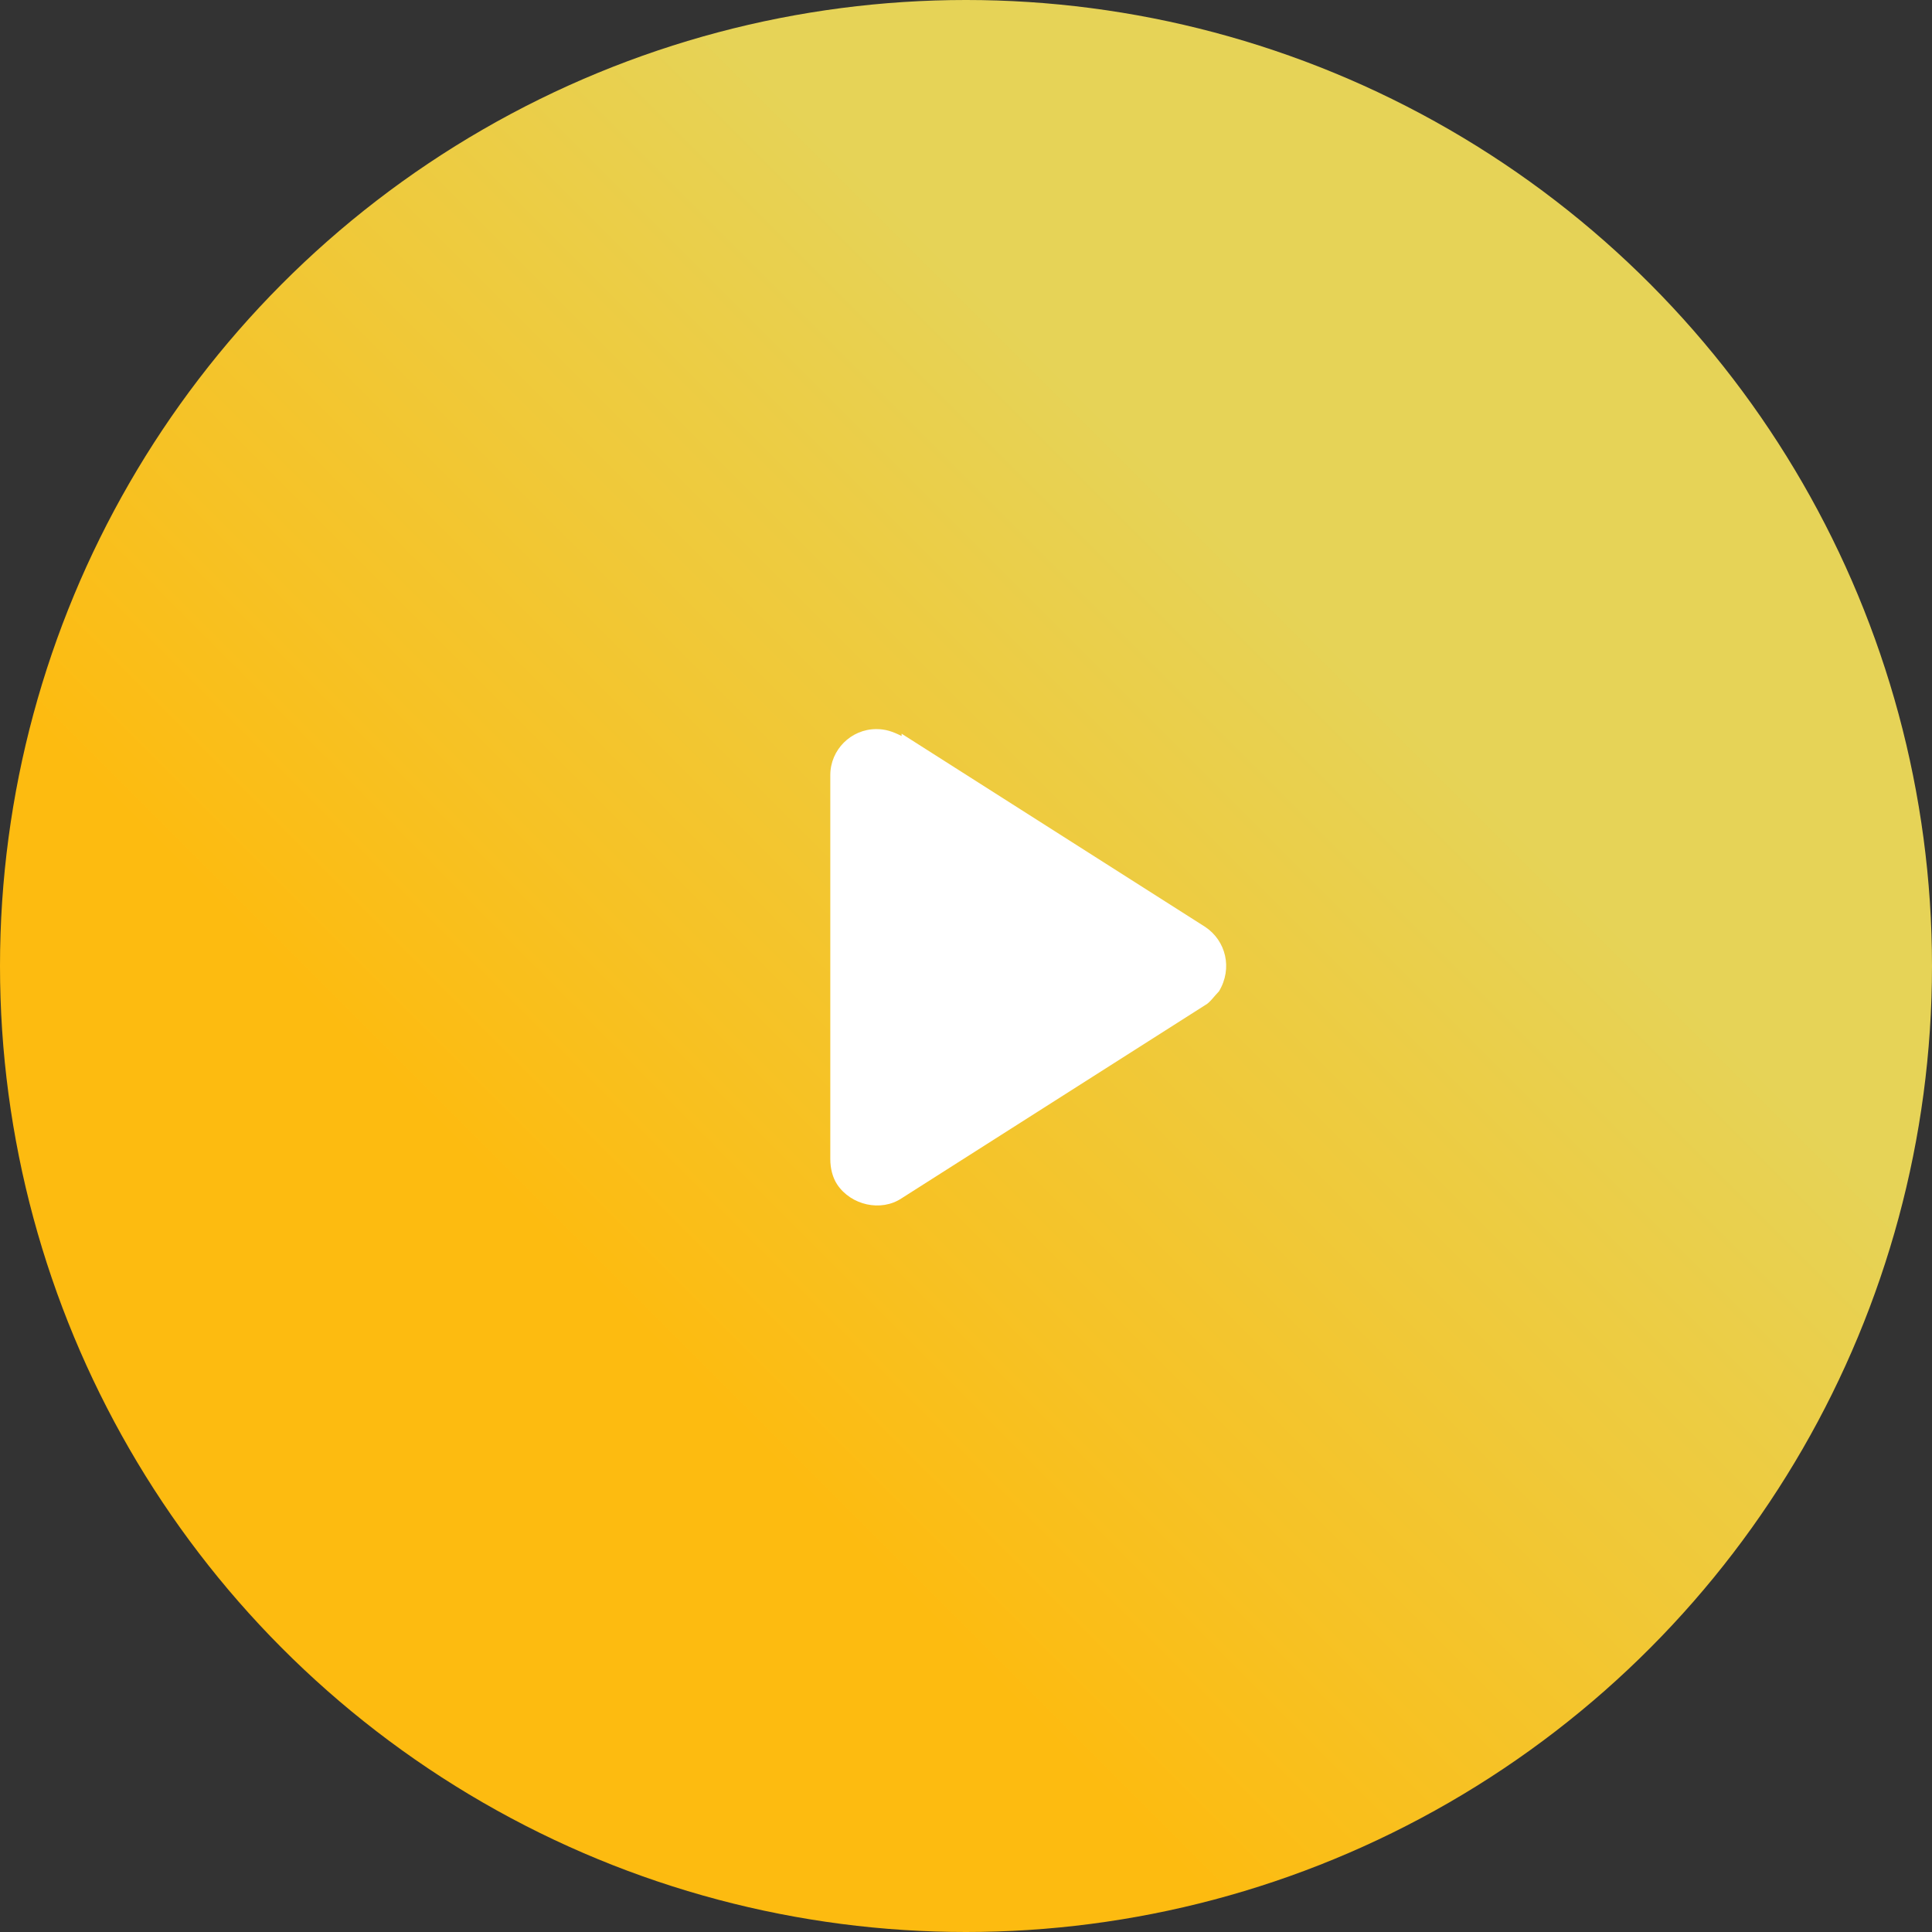 <?xml version="1.0" encoding="UTF-8"?>
<svg id="Capa_1" data-name="Capa 1" xmlns="http://www.w3.org/2000/svg" xmlns:xlink="http://www.w3.org/1999/xlink" version="1.1" viewBox="0 0 84 84">
  <rect x="0" y="0" width="84" height="84" fill="#333333" stroke="none"/>
  <defs>
    <style>
      .cls-1 {
        fill: url(#Degradado_sin_nombre_43);
      }

      .cls-1, .cls-2 {
        stroke-width: 0px;
      }

      .cls-2 {
        fill: #fff;
        fill-rule: evenodd;
      }
    </style>
    <linearGradient id="Degradado_sin_nombre_43" data-name="Degradado sin nombre 43" x1="17" y1="19" x2="67" y2="69" gradientTransform="translate(0 86) scale(1 -1)" gradientUnits="userSpaceOnUse">
      <stop offset=".2" stop-color="#fdbb10"/>
      <stop offset=".8" stop-color="#e6d357"/>
    </linearGradient>
  </defs>
  <circle class="cls-1" cx="42" cy="42" r="42"/>
  <path class="cls-2" d="M39.2,31.9l13.2,8.4c.9.6,1.2,1.8.6,2.8,0,0,0,0,0,0-.2.2-.4.5-.6.6l-13.2,8.4c-.9.6-2.2.3-2.8-.6,0,0,0,0,0,0-.2-.3-.3-.7-.3-1.1v-16.7c0-1.1.9-2,2-2,.4,0,.7.1,1.1.3Z"/>
</svg>